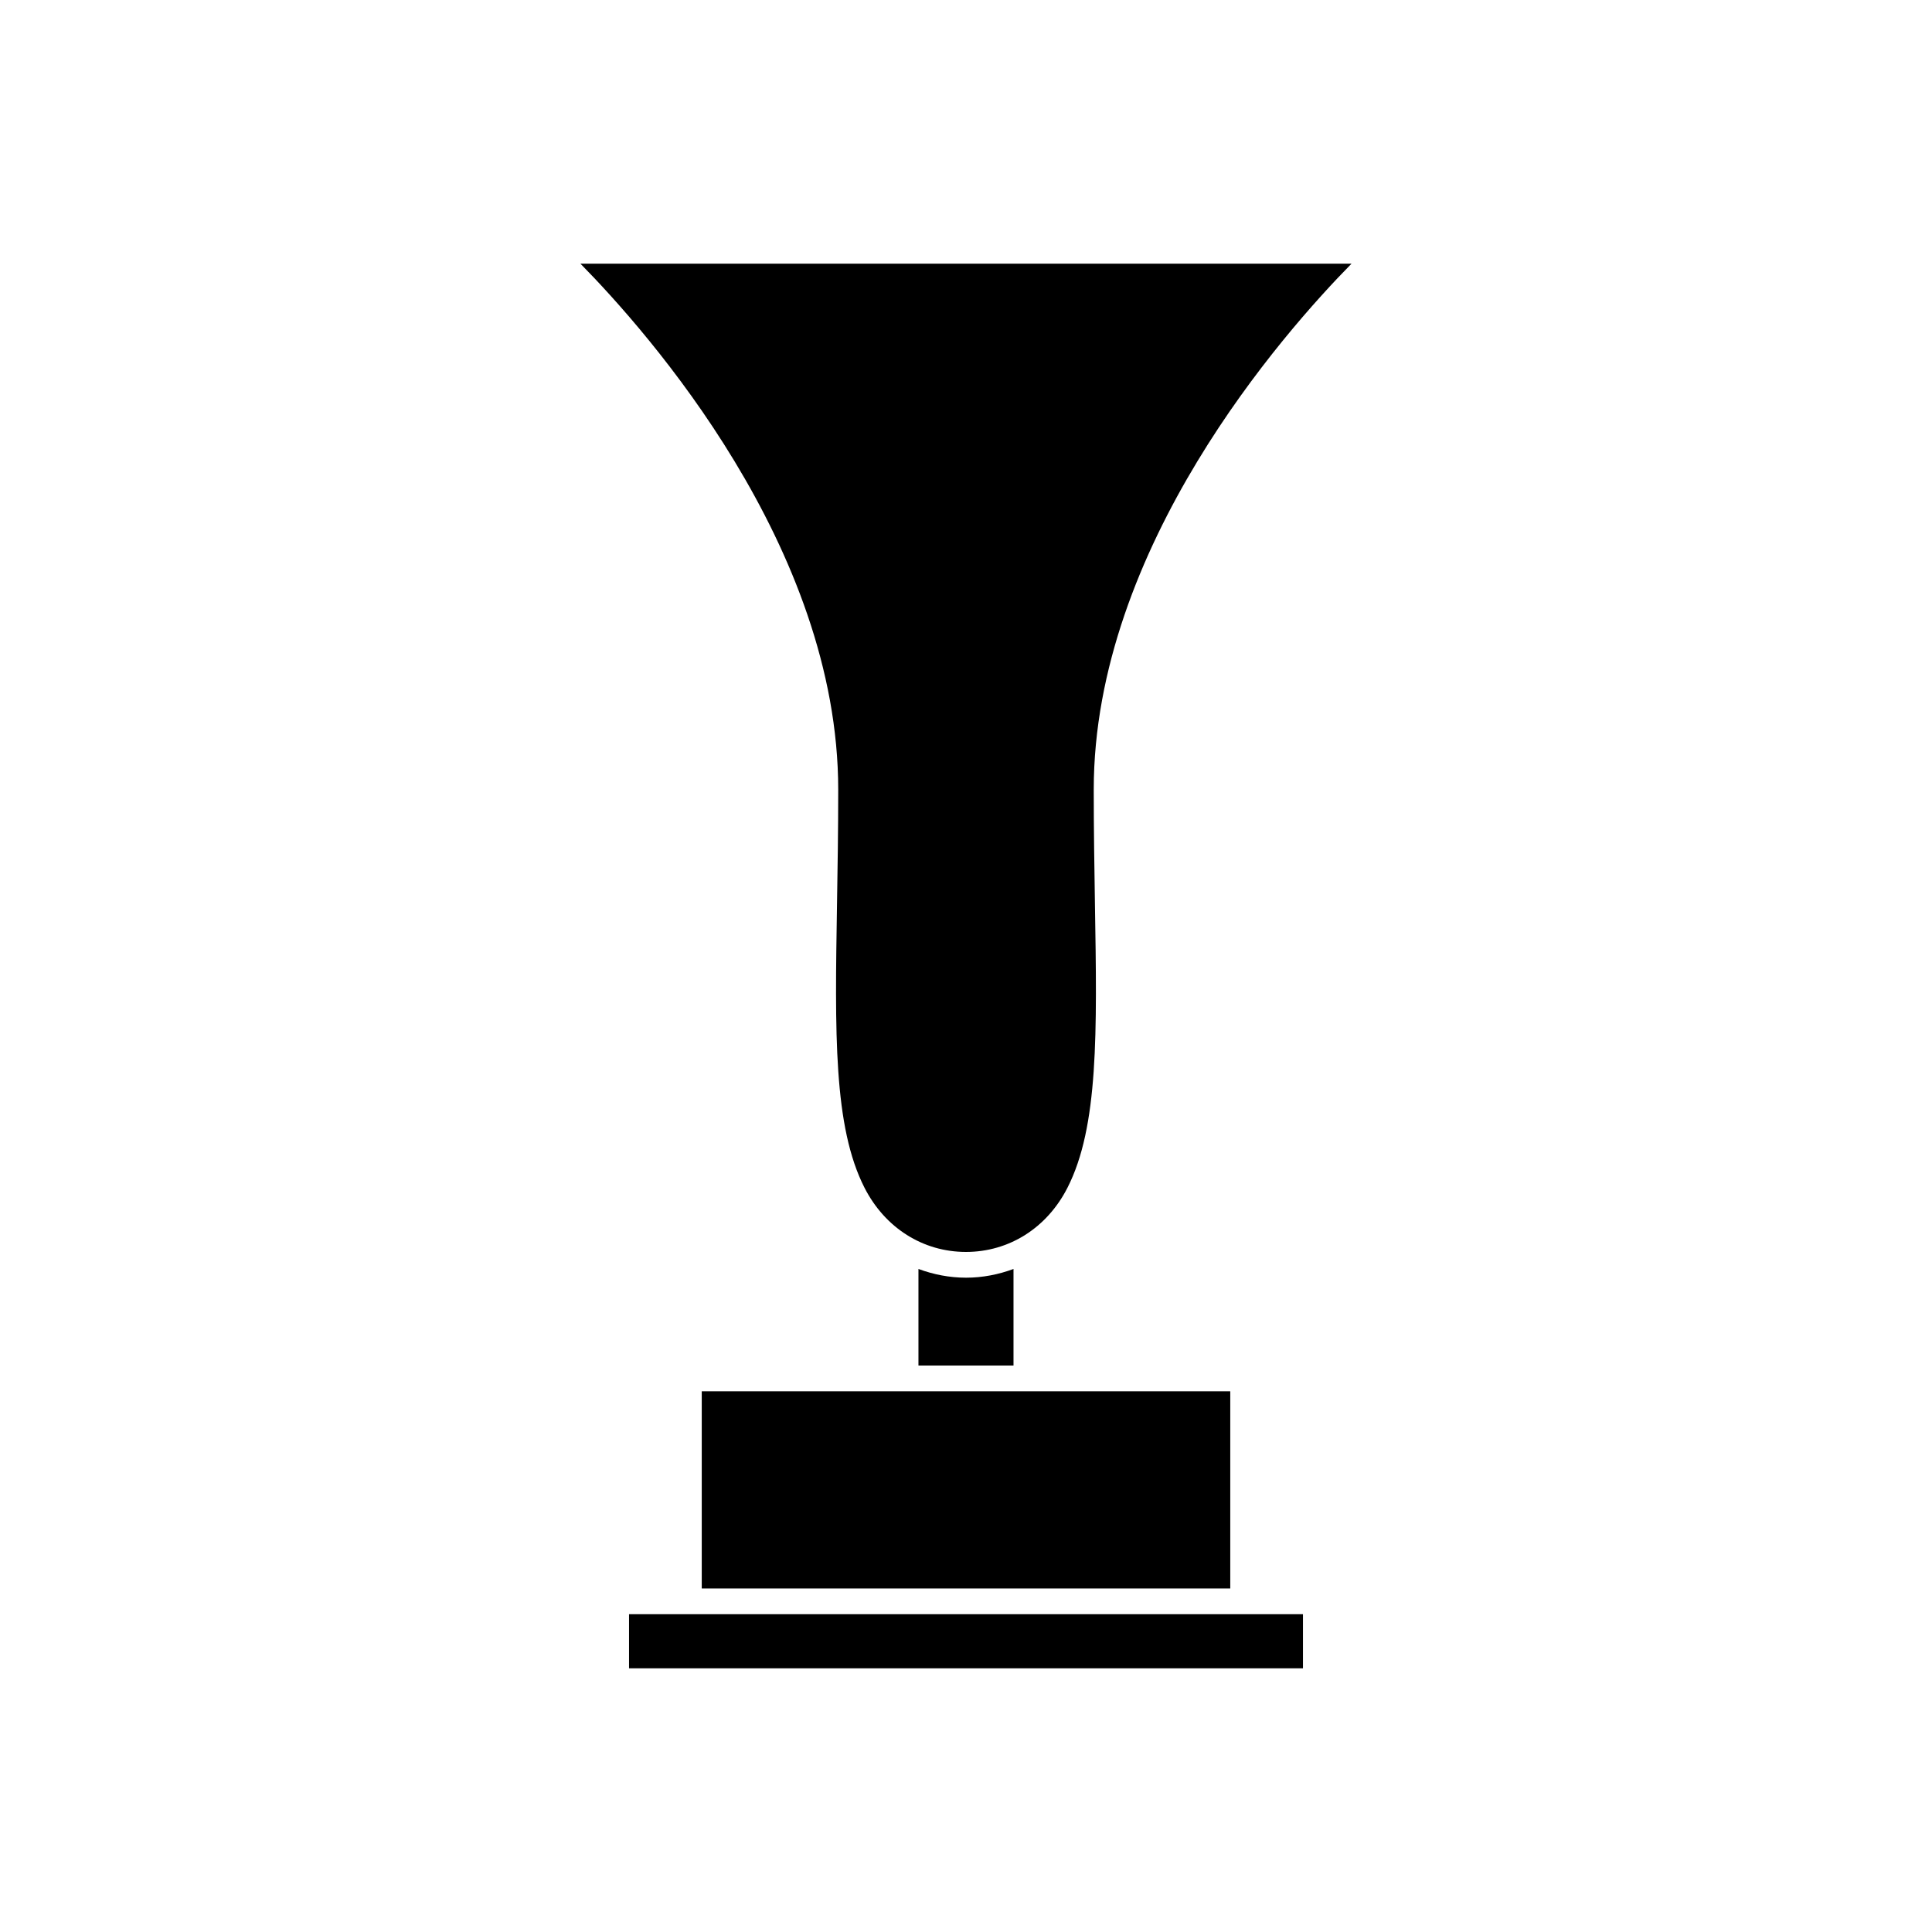 <?xml version="1.0" encoding="UTF-8"?>
<!-- The Best Svg Icon site in the world: iconSvg.co, Visit us! https://iconsvg.co -->
<svg fill="#000000" width="800px" height="800px" version="1.1" viewBox="144 144 512 512" xmlns="http://www.w3.org/2000/svg">
 <g>
  <path d="m400 482.6c-4.422 0-8.641-0.852-12.602-2.312v25.598h25.191v-25.594c-3.953 1.457-8.172 2.309-12.59 2.309z"/>
  <path d="m365.82 383.44c-0.562 34.328-0.973 59.133 7.289 75.336 5.438 10.645 15.488 17 26.887 17 11.402 0 21.457-6.352 26.887-17 8.262-16.199 7.848-40.996 7.285-75.32-0.145-9.383-0.316-19.445-0.316-30.207 0-64.266 50.441-121.21 68.312-139.37h-204.34c17.871 18.156 68.312 75.102 68.312 139.37 0 10.758-0.16 20.812-0.316 30.191z"/>
  <path d="m326.56 571.78h-15.859v14.34h178.6v-14.34z"/>
  <path d="m329.97 512.71h140.06v52.25h-140.06z"/>
 </g>
</svg>